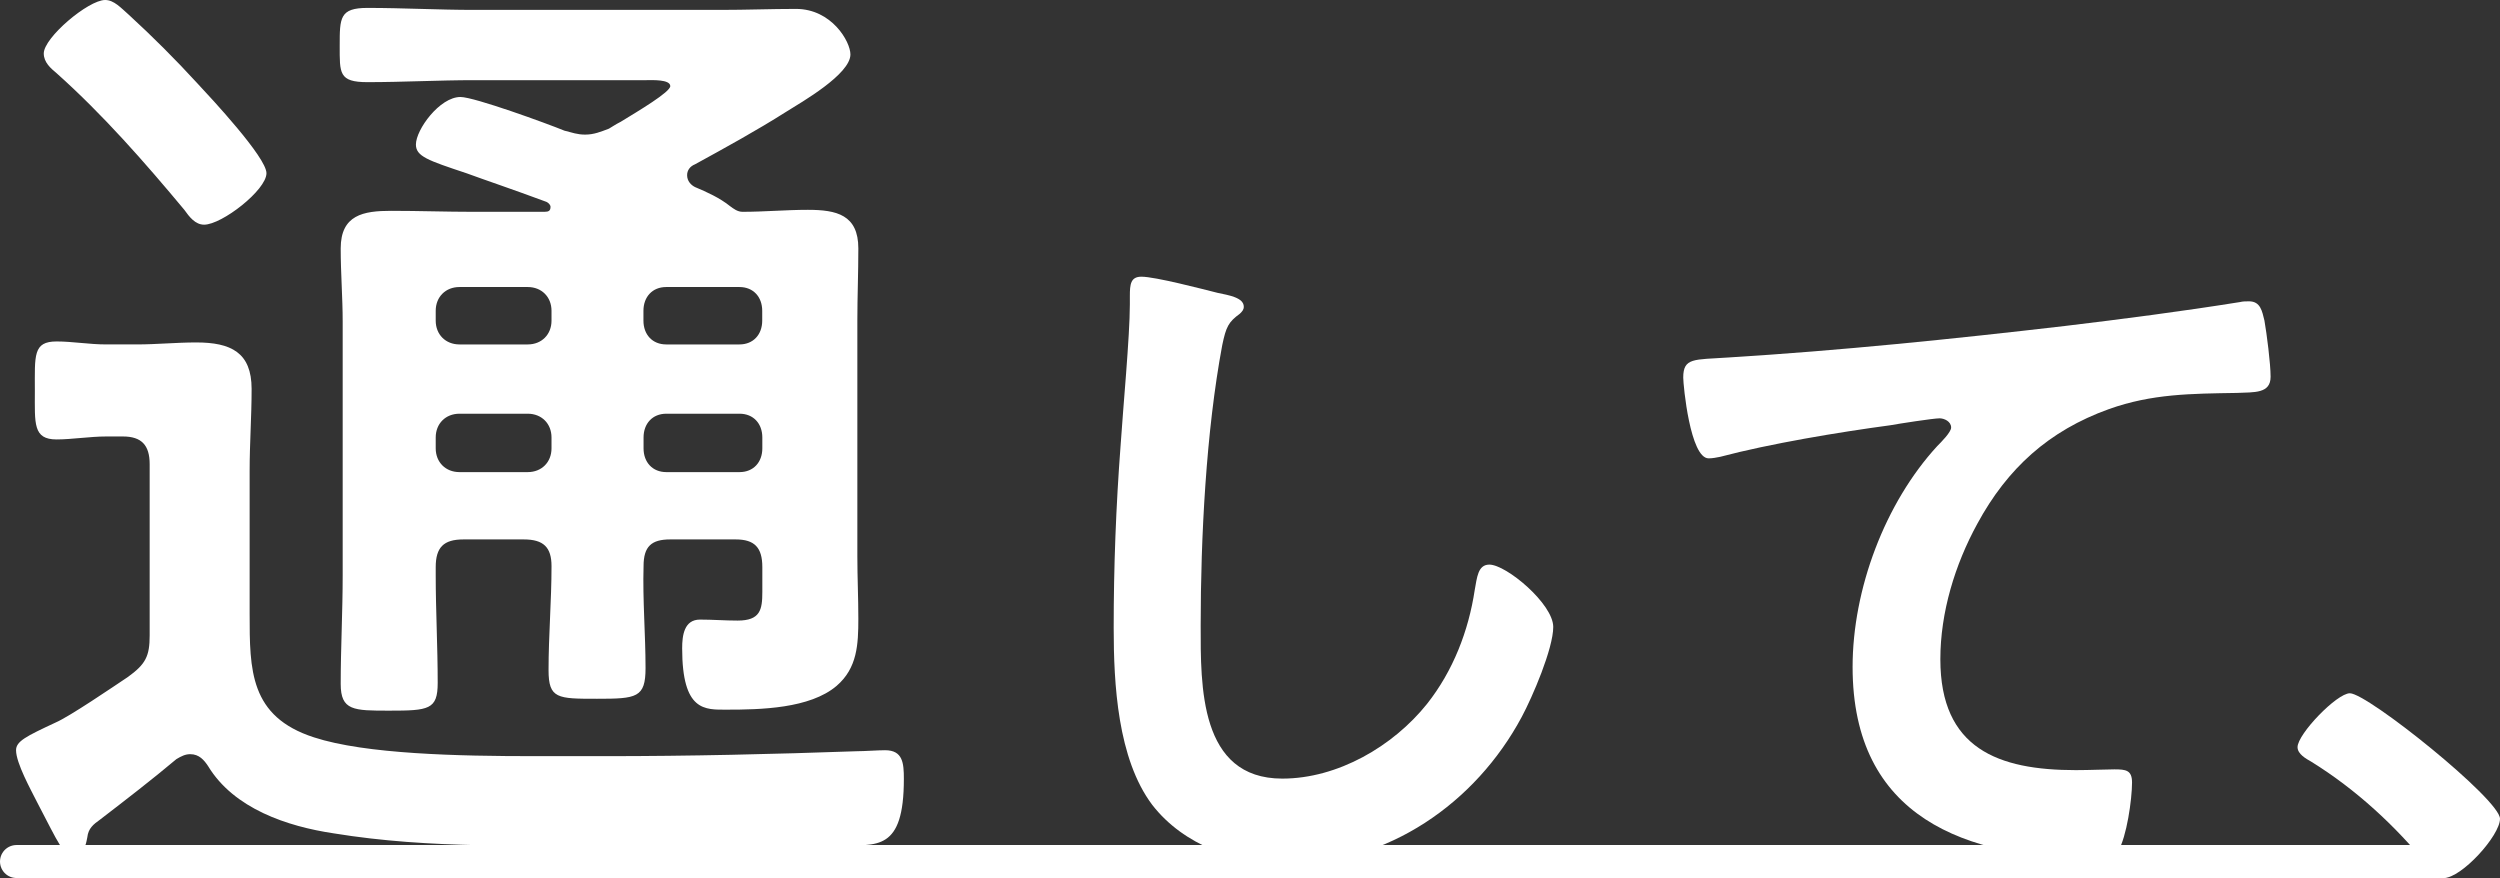<?xml version="1.0" encoding="UTF-8"?>
<svg id="_レイヤー_2" data-name="レイヤー 2" xmlns="http://www.w3.org/2000/svg" width="227.33" height="79.84" viewBox="0 0 227.33 79.84">
  <rect x="0" y="0" width="227.33" height="79.84" fill="#333333" stroke="none"/>
  <defs>
    <style>
      .cls-1 {
        fill: #fff;
        stroke-width: 0px;
      }

      .cls-2 {
        fill: none;
        stroke: #fff;
        stroke-linecap: round;
        stroke-linejoin: round;
        stroke-width: 3px;
      }
    </style>
  </defs>
  <g id="_レイアウト" data-name="レイアウト">
    <g>
      <path class="cls-1" d="M7.94,76.14c-.09.27-.09,1.53-1.35,1.53-.9,0-1.17-.81-3.24-4.77-.54-1.08-1.89-3.51-1.89-4.68,0-.81.9-1.26,3.6-2.52,1.26-.54,5.22-3.24,6.57-4.14,1.62-1.17,1.98-1.89,1.98-3.78v-15.57c0-1.71-.72-2.52-2.43-2.52h-1.53c-1.44,0-3.15.27-4.5.27-2.16,0-1.98-1.44-1.98-4.41,0-3.24-.18-4.5,1.98-4.5,1.44,0,2.97.27,4.5.27h2.79c1.8,0,3.6-.18,5.4-.18,3.15,0,5.04.9,5.04,4.23,0,2.52-.18,4.95-.18,7.47v12.96c0,5.13,0,9.36,5.85,11.25,4.68,1.53,13.14,1.71,20.07,1.71h6.48c7.56,0,15.21-.18,22.86-.45.63,0,1.89-.09,2.52-.09,1.62,0,1.71,1.17,1.71,2.61,0,6.57-2.43,6.03-5.85,6.03-10.89.09-21.78.18-32.67,0-4.5-.09-8.91-.36-13.32-1.08-4.23-.63-9.09-2.25-11.43-6.12-.36-.54-.81-1.08-1.62-1.08-.45,0-.81.18-1.26.45-2.25,1.89-4.59,3.69-6.93,5.49-.63.45-1.08.81-1.17,1.62ZM18.56,20.43c-.81,0-1.35-.72-1.8-1.35-3.6-4.32-7.38-8.64-11.61-12.42-.54-.45-1.17-.99-1.17-1.8C3.98,3.42,8.03,0,9.56,0c.81,0,1.44.72,2.16,1.35,2.16,1.98,4.23,4.05,6.21,6.21,1.26,1.35,6.3,6.75,6.3,8.19,0,1.53-4.05,4.68-5.67,4.68ZM49.52,19.26c.36,0,.54-.09.54-.45,0-.18-.18-.36-.36-.45-3.15-1.17-5.58-1.98-7.29-2.61-3.51-1.17-4.59-1.53-4.59-2.61,0-1.35,2.16-4.32,4.05-4.32,1.26,0,7.92,2.43,9.45,3.06.72.18,1.17.36,1.89.36.81,0,1.44-.27,2.16-.54.18-.09.54-.36,1.08-.63,1.62-.99,4.5-2.7,4.5-3.24,0-.63-1.71-.54-2.16-.54h-15.66c-3.24,0-6.48.18-9.72.18-2.61,0-2.52-.81-2.52-3.33s0-3.42,2.52-3.42c3.24,0,6.48.18,9.72.18h22.41c2.34,0,4.59-.09,6.84-.09,3.24,0,4.95,2.97,4.95,4.14,0,1.8-4.41,4.32-5.85,5.22-2.7,1.71-5.49,3.24-8.28,4.77-.45.18-.72.54-.72.99,0,.54.36.9.72,1.08,1.08.45,2.25.99,3.15,1.71.36.27.72.54,1.17.54,1.98,0,3.96-.18,5.94-.18,2.61,0,4.59.45,4.59,3.51,0,2.25-.09,4.41-.09,6.57v21.42c0,1.89.09,3.78.09,5.67,0,2.34-.09,4.5-1.98,6.12-2.43,2.07-6.93,2.16-9.99,2.16-1.98,0-4.05.18-4.05-5.58,0-1.17.18-2.61,1.62-2.61,1.17,0,2.25.09,3.42.09,2.07,0,2.25-.99,2.25-2.61v-2.25c0-1.8-.72-2.52-2.43-2.52h-5.94c-1.71,0-2.43.63-2.43,2.43-.09,3.06.18,6.21.18,9.27,0,2.7-.81,2.79-4.41,2.79s-4.41,0-4.41-2.61c0-3.15.27-6.3.27-9.45,0-1.71-.72-2.43-2.52-2.43h-5.49c-1.8,0-2.52.72-2.52,2.52v.72c0,3.24.18,6.48.18,9.81,0,2.43-.81,2.52-4.41,2.52-3.24,0-4.41,0-4.41-2.43,0-3.24.18-6.57.18-9.9v-23.04c0-2.16-.18-4.41-.18-6.66,0-3.06,2.07-3.42,4.59-3.42s5.04.09,7.47.09h6.48ZM50.15,28.26c0-1.26-.9-2.16-2.16-2.16h-6.21c-1.26,0-2.16.9-2.16,2.16v.9c0,1.26.9,2.16,2.16,2.16h6.21c1.26,0,2.16-.9,2.16-2.16v-.9ZM47.99,42.93c1.26,0,2.16-.9,2.16-2.16v-.99c0-1.26-.9-2.16-2.16-2.16h-6.21c-1.26,0-2.16.9-2.16,2.16v.99c0,1.26.9,2.16,2.16,2.16h6.21ZM69.31,28.26c0-1.26-.81-2.16-2.07-2.16h-6.66c-1.26,0-2.07.9-2.07,2.16v.9c0,1.26.81,2.16,2.07,2.16h6.66c1.26,0,2.07-.9,2.07-2.16v-.9ZM60.59,37.62c-1.26,0-2.07.9-2.07,2.16v.99c0,1.26.81,2.16,2.07,2.16h6.66c1.26,0,2.07-.9,2.07-2.16v-.99c0-1.26-.81-2.16-2.07-2.16h-6.66Z"/>
      <path class="cls-1" d="M110.72,26.63c.98.21,2.38.42,2.38,1.26,0,.28-.14.42-.35.63-1.05.77-1.26,1.19-1.61,2.87-1.47,7.84-1.96,17.5-1.96,25.48,0,5.46-.14,13.93,7.42,13.93,5.04,0,10.08-2.94,13.16-6.79,2.38-3.01,3.78-6.65,4.34-10.36.21-1.12.28-2.31,1.33-2.31,1.54,0,5.81,3.57,5.81,5.67,0,1.96-1.89,6.37-2.87,8.19-4.2,7.84-12.18,13.37-21.28,13.37-4.62,0-9.45-1.68-12.32-5.39-3.15-4.2-3.5-10.99-3.5-16.1,0-5.53.21-11.06.63-16.59.21-3.22.84-9.94.84-12.81v-.77c0-1.05.07-1.75,1.05-1.75,1.26,0,5.53,1.12,6.93,1.47Z"/>
      <path class="cls-1" d="M157.12,32.51c10.22-.63,20.44-1.68,30.66-2.87,5.25-.63,10.64-1.33,15.89-2.17.28-.07.56-.07.84-.07,1.05,0,1.19.91,1.4,1.75.21,1.19.56,3.92.56,5.11,0,1.54-1.47,1.4-3.08,1.47-4.13.07-7.7.07-11.62,1.47-5.46,1.96-9.24,5.39-11.97,10.43-2.03,3.71-3.36,8.05-3.36,12.32,0,8.12,5.25,10.08,12.32,10.08,1.26,0,2.8-.07,3.5-.07,1.05,0,1.61.07,1.61,1.19,0,1.54-.49,4.97-1.26,6.23-.49.7-1.26.7-2.03.7-11.9,0-22.12-3.78-22.12-17.43,0-7.07,2.94-14.91,7.7-20.09.35-.35,1.26-1.26,1.26-1.68,0-.56-.63-.84-1.05-.84-.56,0-3.71.49-4.48.63-4.69.63-10.99,1.68-15.47,2.87-.35.07-.7.14-1.05.14-1.68,0-2.31-6.65-2.31-7.35,0-1.82.98-1.61,4.06-1.82Z"/>
      <path class="cls-1" d="M213.68,63.04c1.61,0,13.65,9.66,13.65,11.41,0,1.54-3.5,5.39-5.11,5.39-.56,0-1.05-.63-1.4-1.05-3.01-3.71-6.58-7-10.64-9.52-.49-.28-1.26-.7-1.26-1.33,0-1.19,3.57-4.9,4.76-4.9Z"/>
      <line class="cls-2" x1="222" y1="78.34" x2="1.5" y2="78.34"/>
    </g>
  </g>
</svg>